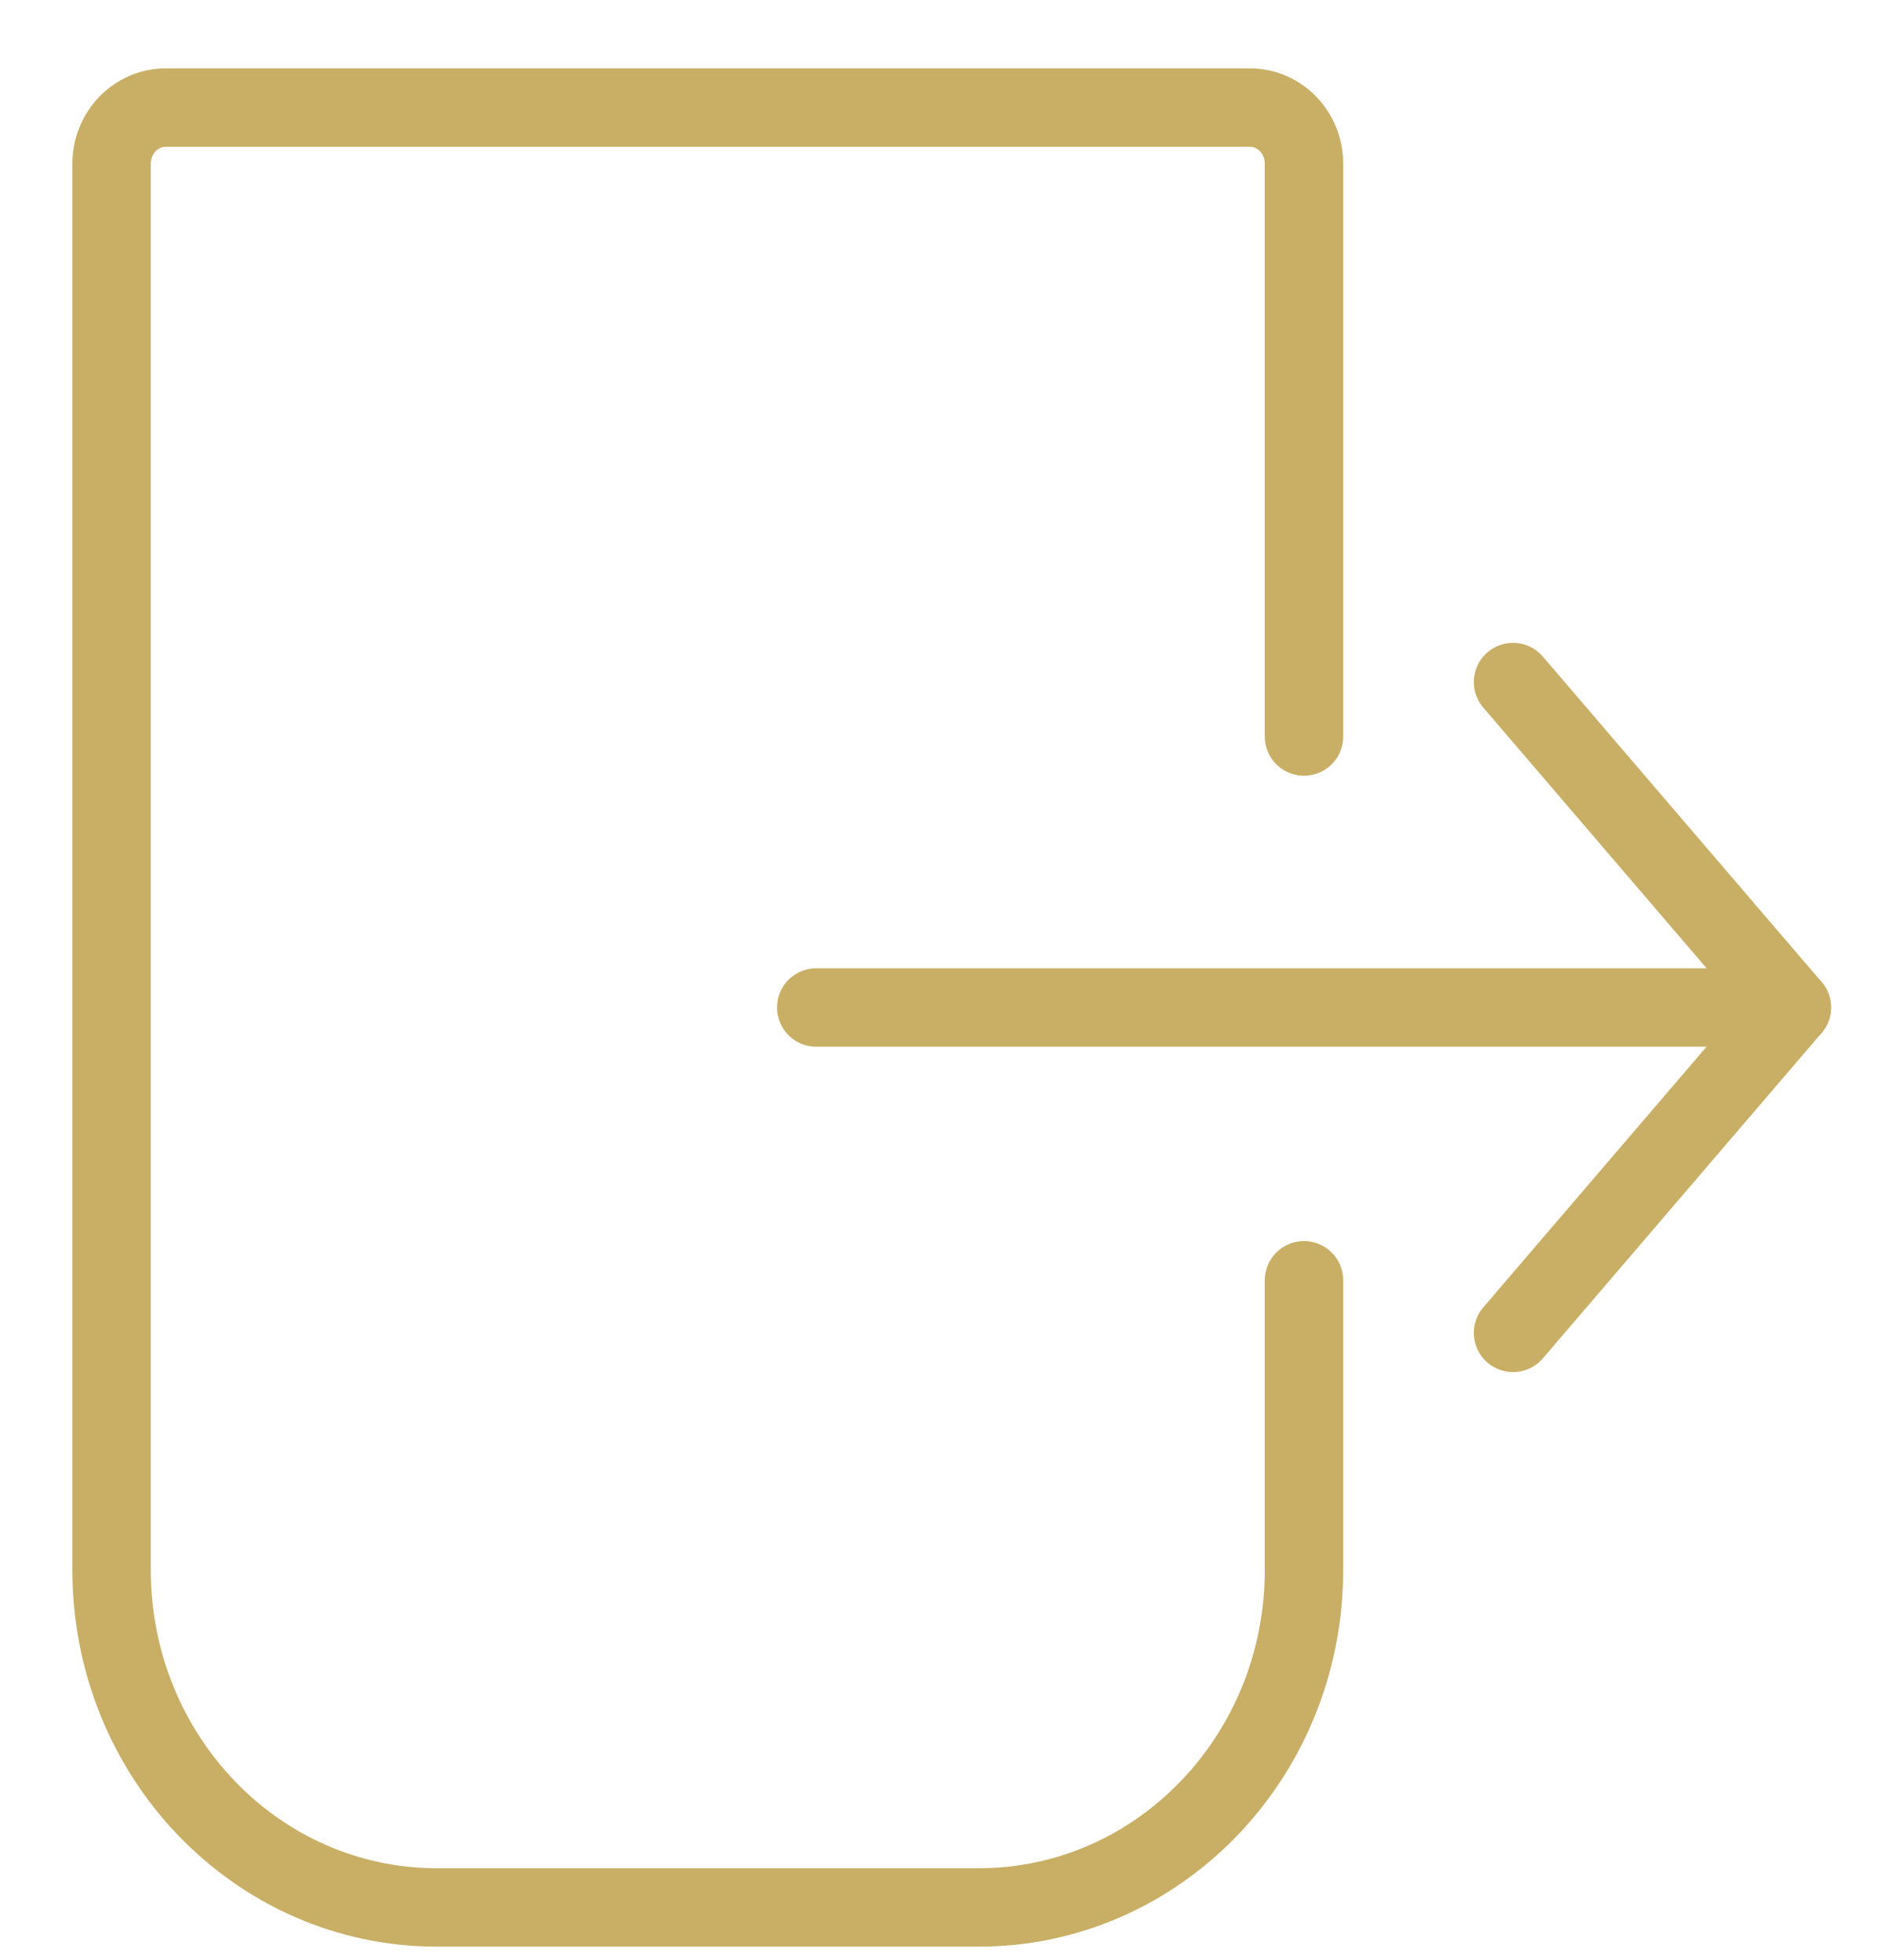 <svg width="24px" height="25px" viewBox="0 0 24 25" version="1.1" xmlns="http://www.w3.org/2000/svg" xmlns:xlink="http://www.w3.org/1999/xlink">
    <g id="Mobile" stroke="none" stroke-width="1" fill="none" fill-rule="evenodd" stroke-linecap="round">
        <g id="101_Mobile" transform="translate(-332, -24)" stroke="#C8AF65">
            <g id="Group-8">
                <g id="Logout" transform="translate(333, 25)">
                    <path d="M15.629,8.394 L15.629,1.089 C15.629,0.692 15.32,0.372 14.938,0.372 L1.115,0.372 C0.733,0.372 0.423,0.692 0.423,1.089 L0.423,19.024 C0.423,21.401 2.28,23.328 4.57,23.328 L11.482,23.328 C13.773,23.328 15.629,21.401 15.629,19.024 L15.629,15.329" id="Stroke-1359"></path>
                    <path d="M9.409,11.85 L21.405,11.85" id="Stroke-1361"></path>
                    <path d="M18.295,16 L21.85,11.849" id="Stroke-1363"></path>
                    <path d="M21.85,11.85 L18.295,7.699" id="Stroke-1365"></path>
                </g>
            </g>
        </g>
    </g>
</svg>